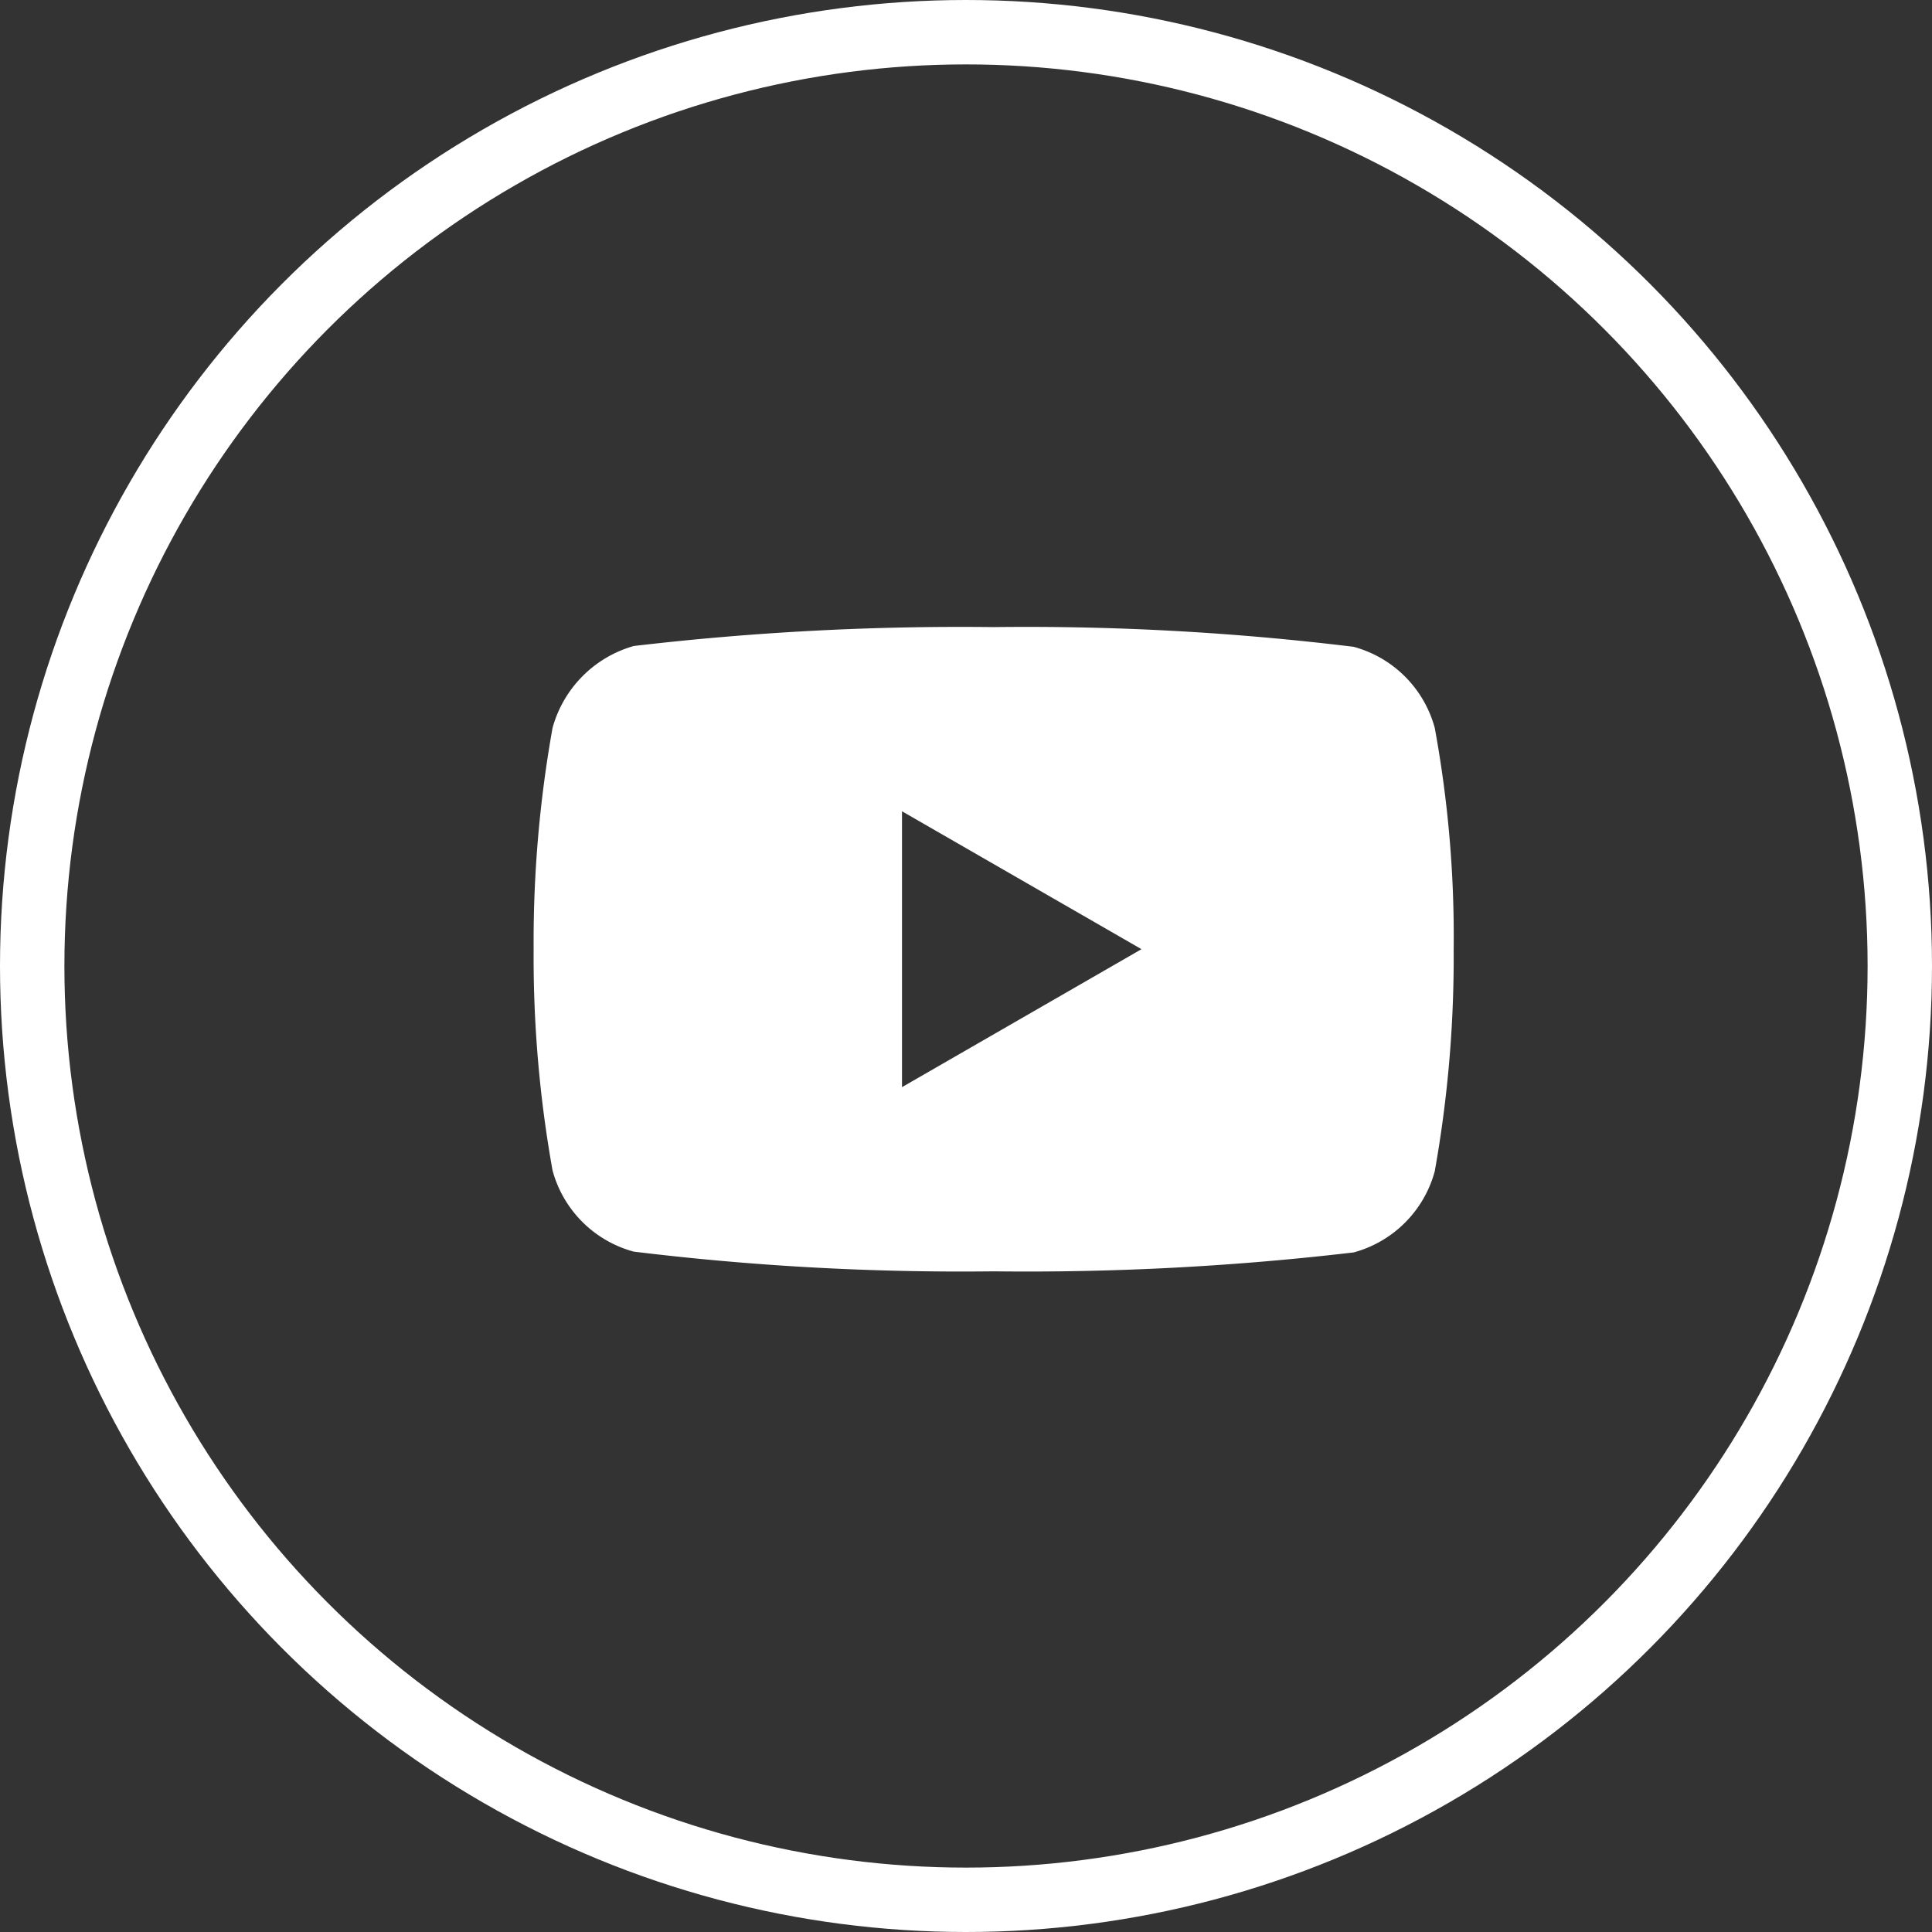 <svg xmlns="http://www.w3.org/2000/svg" width="24" height="24" viewBox="0 0 24 24">
    <rect x="0" y="0" width="24" height="24" fill="#333333" stroke="none"/>
    <g>
        <g fill="none" stroke="#fff" stroke-width="0.8px" transform="translate(-172 -737) translate(172 737)">
            <circle cx="12" cy="12" r="12" stroke="none"/>
            <circle cx="12" cy="12" r="11.6"/>
        </g>
        <path fill="#fff" d="M11.194-4.83a1.432 1.432 0 0 0-1.007-1.007 33.455 33.455 0 0 0-4.472-.245 34.759 34.759 0 0 0-4.472.235A1.461 1.461 0 0 0 .235-4.83 15.088 15.088 0 0 0 0-2.081 15.033 15.033 0 0 0 .235.668a1.432 1.432 0 0 0 1.008 1.008 33.516 33.516 0 0 0 4.472.245 34.759 34.759 0 0 0 4.472-.235A1.432 1.432 0 0 0 11.194.678a15.093 15.093 0 0 0 .235-2.749 14.322 14.322 0 0 0-.235-2.759zM4.576-.367v-3.427l2.975 1.713zm0 0" transform="translate(-172 -737) translate(178.629 750.872)"/>
    </g>
</svg>
